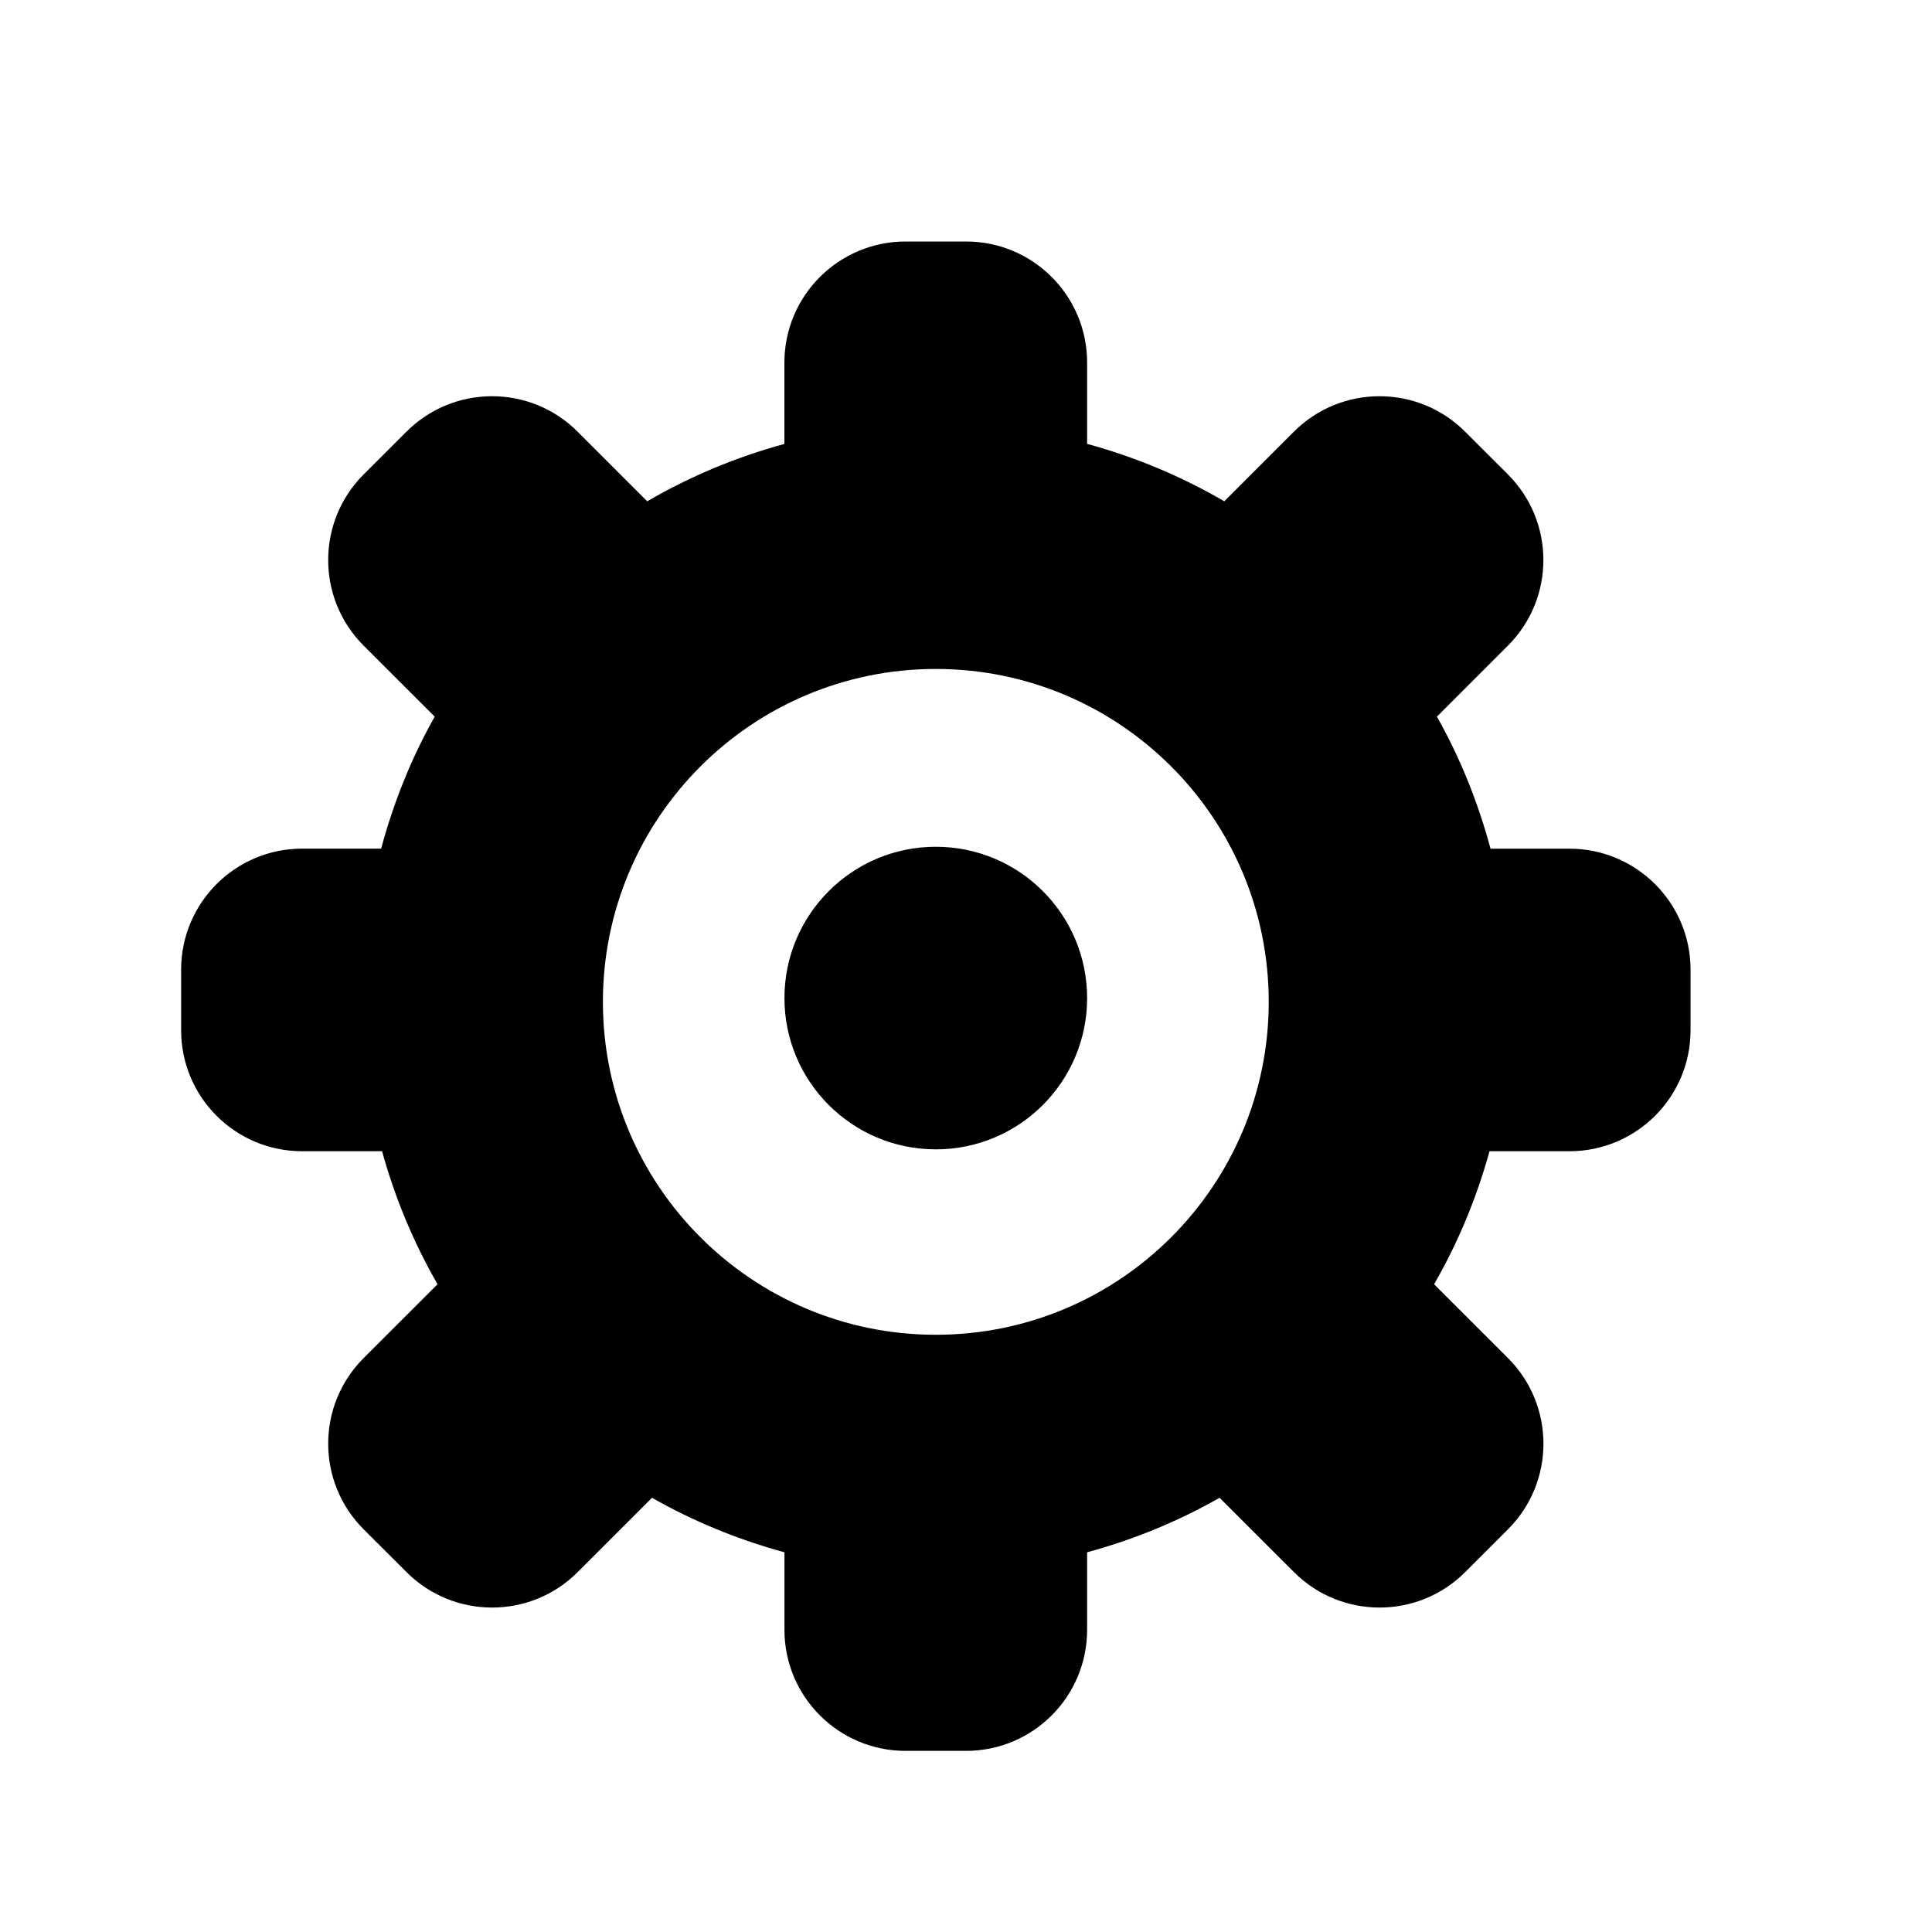 <?xml version="1.0" encoding="utf-8"?>

<svg fill="#000000" width="800px" height="800px" viewBox="0 0 32 32" version="1.1" xmlns="http://www.w3.org/2000/svg">
<title>cog</title>
<path d="M25.995 19.068h-1.324c-0.215 0.779-0.523 1.518-0.918 2.203l1.224 1.223c0.783 0.783 0.783 2.053 0 2.836l-0.709 0.709c-0.783 0.783-2.053 0.783-2.836 0l-1.232-1.231c-0.683 0.389-1.419 0.692-2.194 0.903v1.284c0 1.107-0.897 2.005-2.005 2.005h-1.002c-1.107 0-2.006-0.897-2.006-2.005v-1.284c-0.774-0.211-1.511-0.515-2.194-0.903l-1.231 1.231c-0.782 0.783-2.052 0.783-2.835 0l-0.71-0.709c-0.783-0.783-0.783-2.053 0-2.836l1.224-1.223c-0.395-0.686-0.703-1.424-0.919-2.203h-1.323c-1.108 0-2.005-0.897-2.005-2.004v-1.003c0-1.107 0.897-2.005 2.005-2.005h1.308c0.207-0.771 0.503-1.505 0.887-2.186l-1.177-1.176c-0.783-0.783-0.783-2.053 0-2.836l0.709-0.708c0.783-0.783 2.053-0.783 2.835 0l1.153 1.153c0.706-0.411 1.468-0.731 2.272-0.95v-1.348c0.001-1.108 0.9-2.005 2.007-2.005h1.002c1.107 0 2.005 0.897 2.005 2.005v1.347c0.806 0.22 1.567 0.54 2.272 0.951l1.153-1.153c0.783-0.783 2.053-0.783 2.836 0l0.709 0.708c0.783 0.783 0.783 2.053 0 2.836l-1.176 1.176c0.384 0.681 0.68 1.415 0.888 2.187h1.308c1.107 0 2.005 0.898 2.005 2.005v1.003c-0.001 1.106-0.898 2.003-2.006 2.003zM15.5 11.080c-3.045 0-5.514 2.469-5.514 5.514s2.469 5.514 5.514 5.514 5.514-2.469 5.514-5.514-2.469-5.514-5.514-5.514zM15.5 19.037c-1.384 0-2.507-1.121-2.507-2.506 0-1.384 1.123-2.506 2.507-2.506s2.506 1.122 2.506 2.506c0 1.385-1.122 2.506-2.506 2.506z"></path>
</svg>